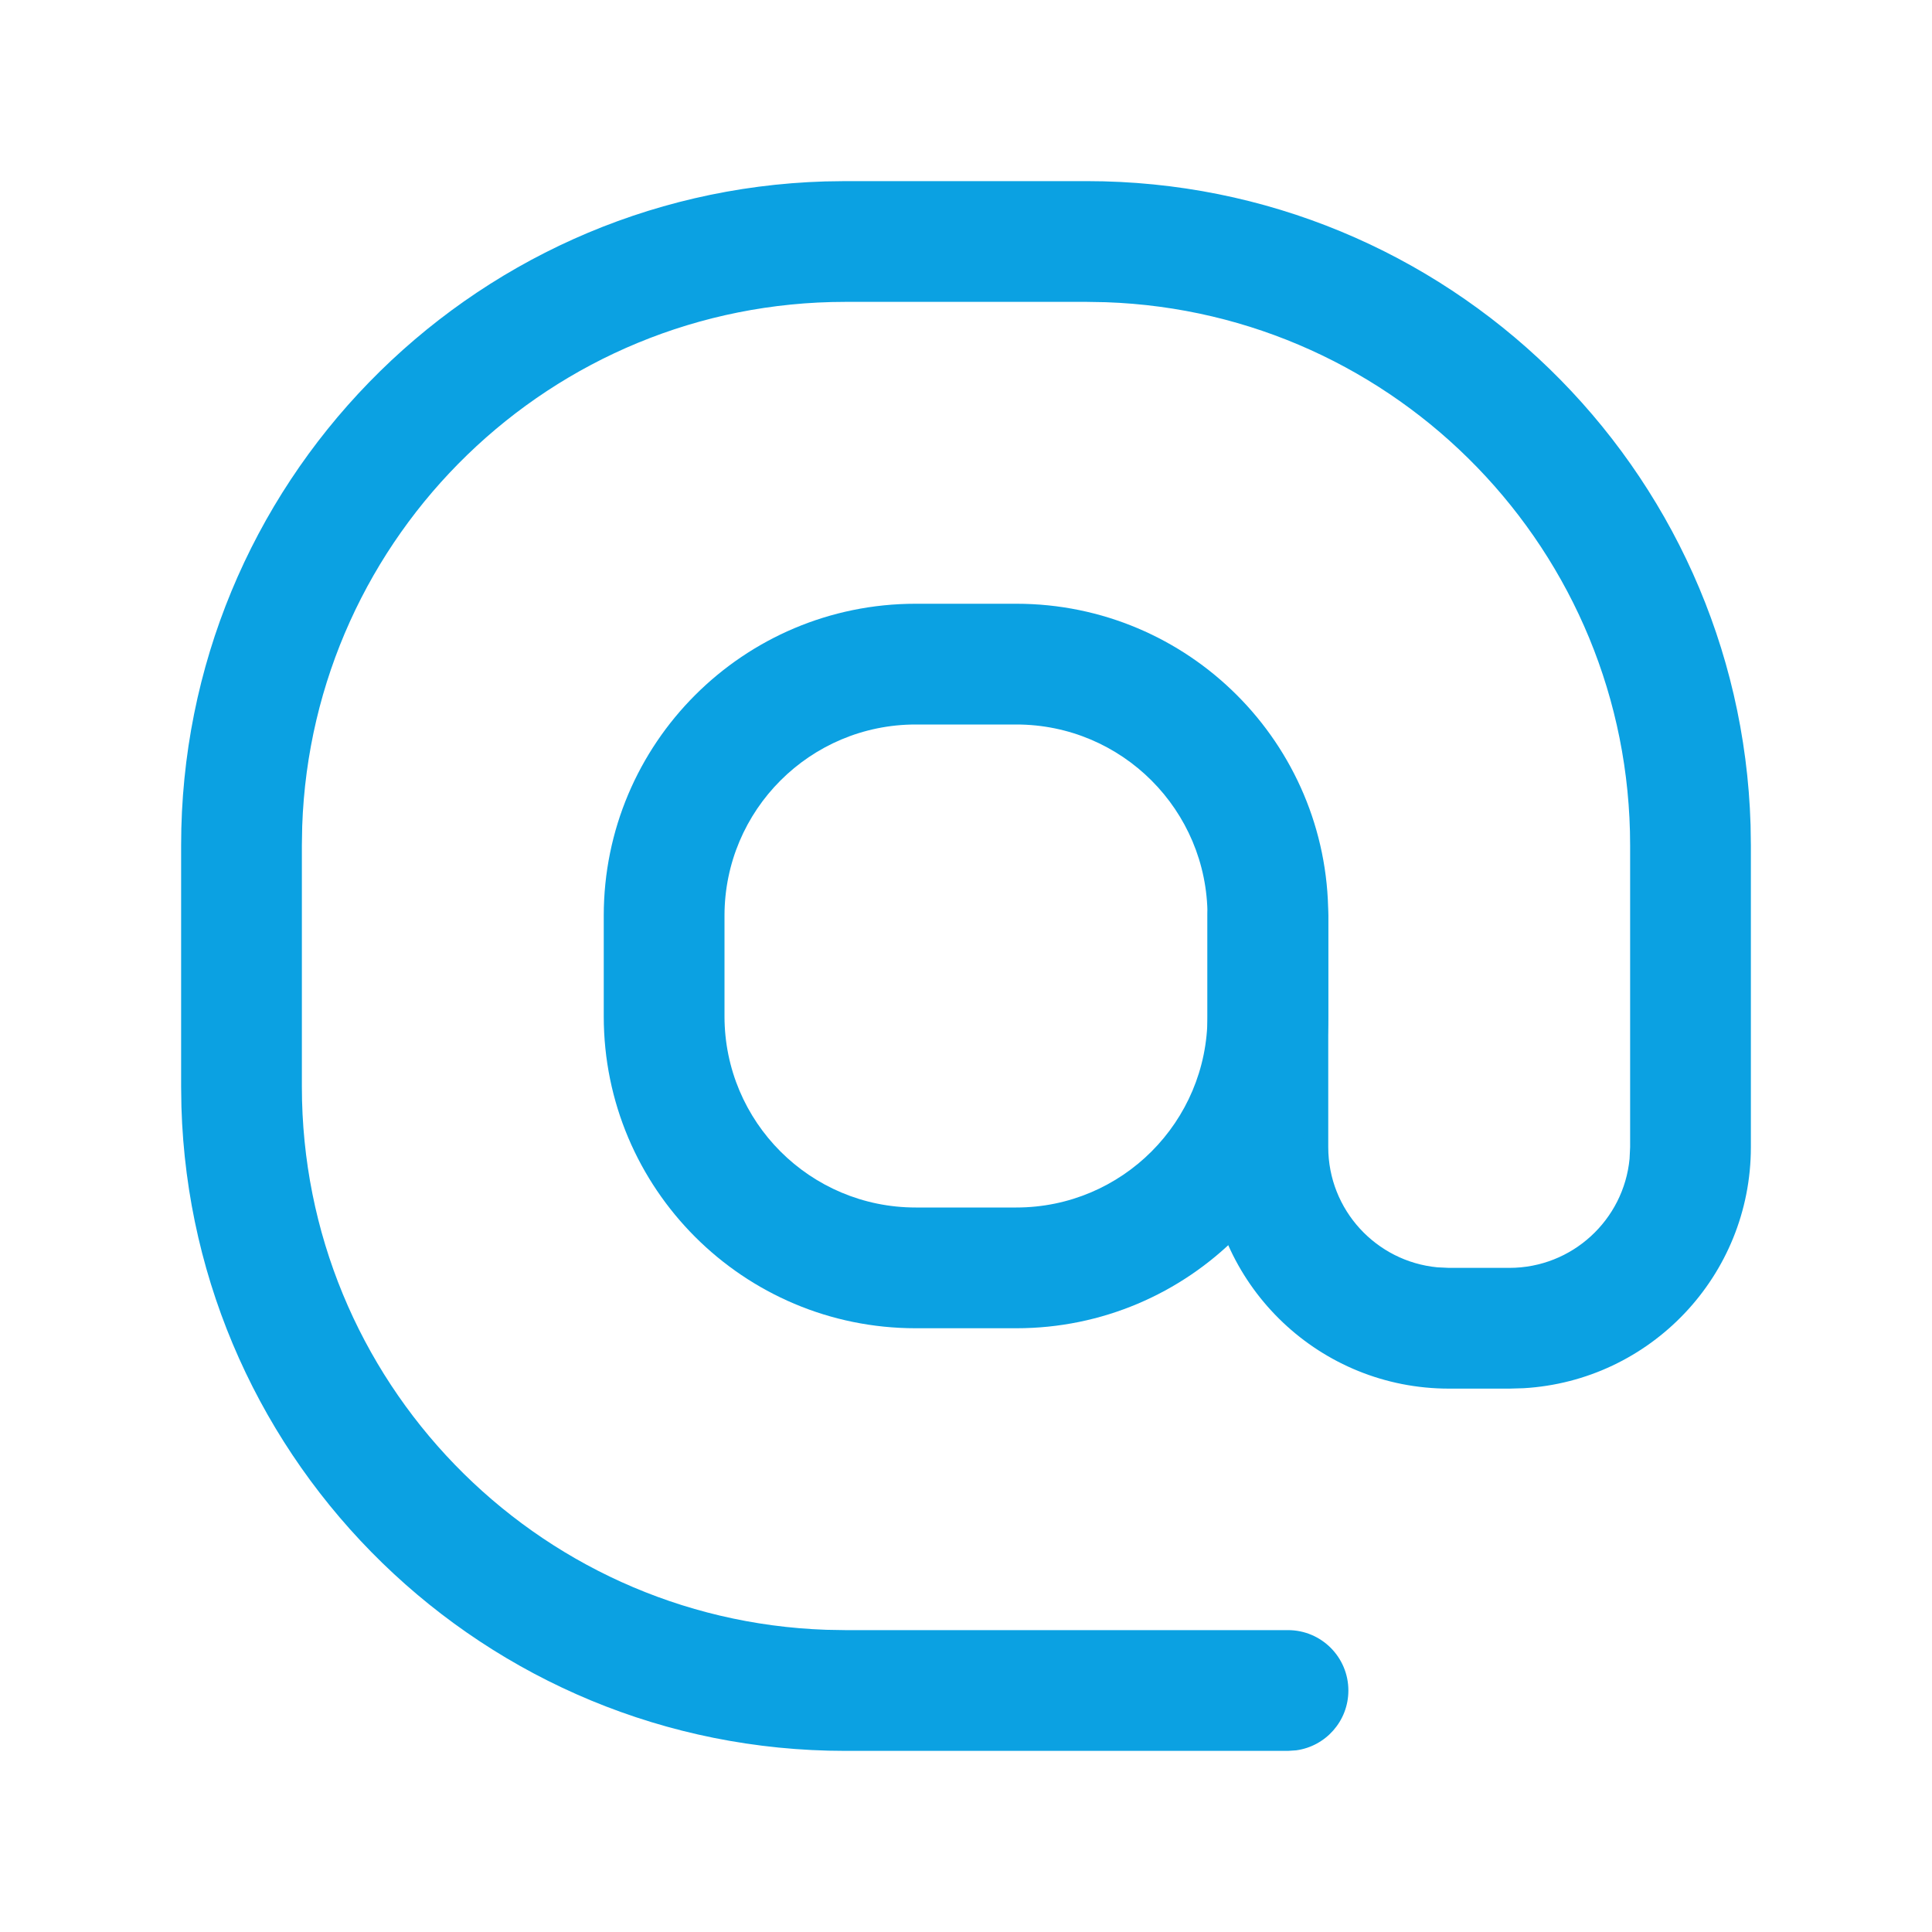 <?xml version="1.0" encoding="UTF-8"?> <svg xmlns="http://www.w3.org/2000/svg" xmlns:xlink="http://www.w3.org/1999/xlink" width="1000" zoomAndPan="magnify" viewBox="0 0 750 750" height="1000" preserveAspectRatio="xMidYMid meet" version="1.0"><path fill="#0ba1e2" d="M 421.875 70.312 C 561.625 70.312 675.402 181.504 679.57 320.242 L 679.688 328.125 L 679.688 445.312 C 679.688 495.242 640.66 536.055 591.445 538.902 L 585.938 539.062 L 562.5 539.062 C 512.57 539.062 471.758 500.035 468.91 450.82 L 468.75 445.312 L 468.75 355.469 C 468.75 342.523 479.242 332.031 492.188 332.031 C 504.055 332.031 513.859 340.852 515.414 352.289 L 515.625 355.469 L 515.625 445.312 C 515.625 469.68 534.215 489.699 557.984 491.973 L 562.5 492.188 L 585.938 492.188 C 610.305 492.188 630.324 473.598 632.598 449.828 L 632.812 445.312 L 632.812 328.125 C 632.812 214.105 542.352 121.215 429.281 117.316 L 421.875 117.188 L 328.125 117.188 C 214.105 117.188 121.215 207.652 117.316 320.719 L 117.188 328.125 L 117.188 421.875 C 117.188 535.895 207.652 628.785 320.719 632.684 L 328.125 632.812 L 500 632.812 C 512.945 632.812 523.438 643.305 523.438 656.25 C 523.438 668.117 514.617 677.922 503.18 679.477 L 500 679.688 L 328.125 679.688 C 188.375 679.688 74.598 568.496 70.43 429.758 L 70.312 421.875 L 70.312 328.125 C 70.312 188.375 181.504 74.598 320.242 70.43 L 328.125 70.312 Z M 421.875 70.312 " fill-opacity="1" fill-rule="nonzero"></path><path fill="#0ba1e2" d="M 394.531 234.375 L 355.469 234.375 C 288.59 234.375 234.375 288.59 234.375 355.469 L 234.375 394.531 C 234.375 461.41 288.59 515.625 355.469 515.625 L 394.531 515.625 C 461.41 515.625 515.625 461.41 515.625 394.531 L 515.625 355.469 C 515.625 288.59 461.41 234.375 394.531 234.375 Z M 355.469 281.25 L 394.531 281.25 C 435.523 281.25 468.75 314.477 468.75 355.469 L 468.75 394.531 C 468.75 435.523 435.523 468.75 394.531 468.75 L 355.469 468.75 C 314.477 468.75 281.25 435.523 281.25 394.531 L 281.25 355.469 C 281.25 314.477 314.477 281.25 355.469 281.25 Z M 355.469 281.25 " fill-opacity="1" fill-rule="nonzero"></path></svg> 